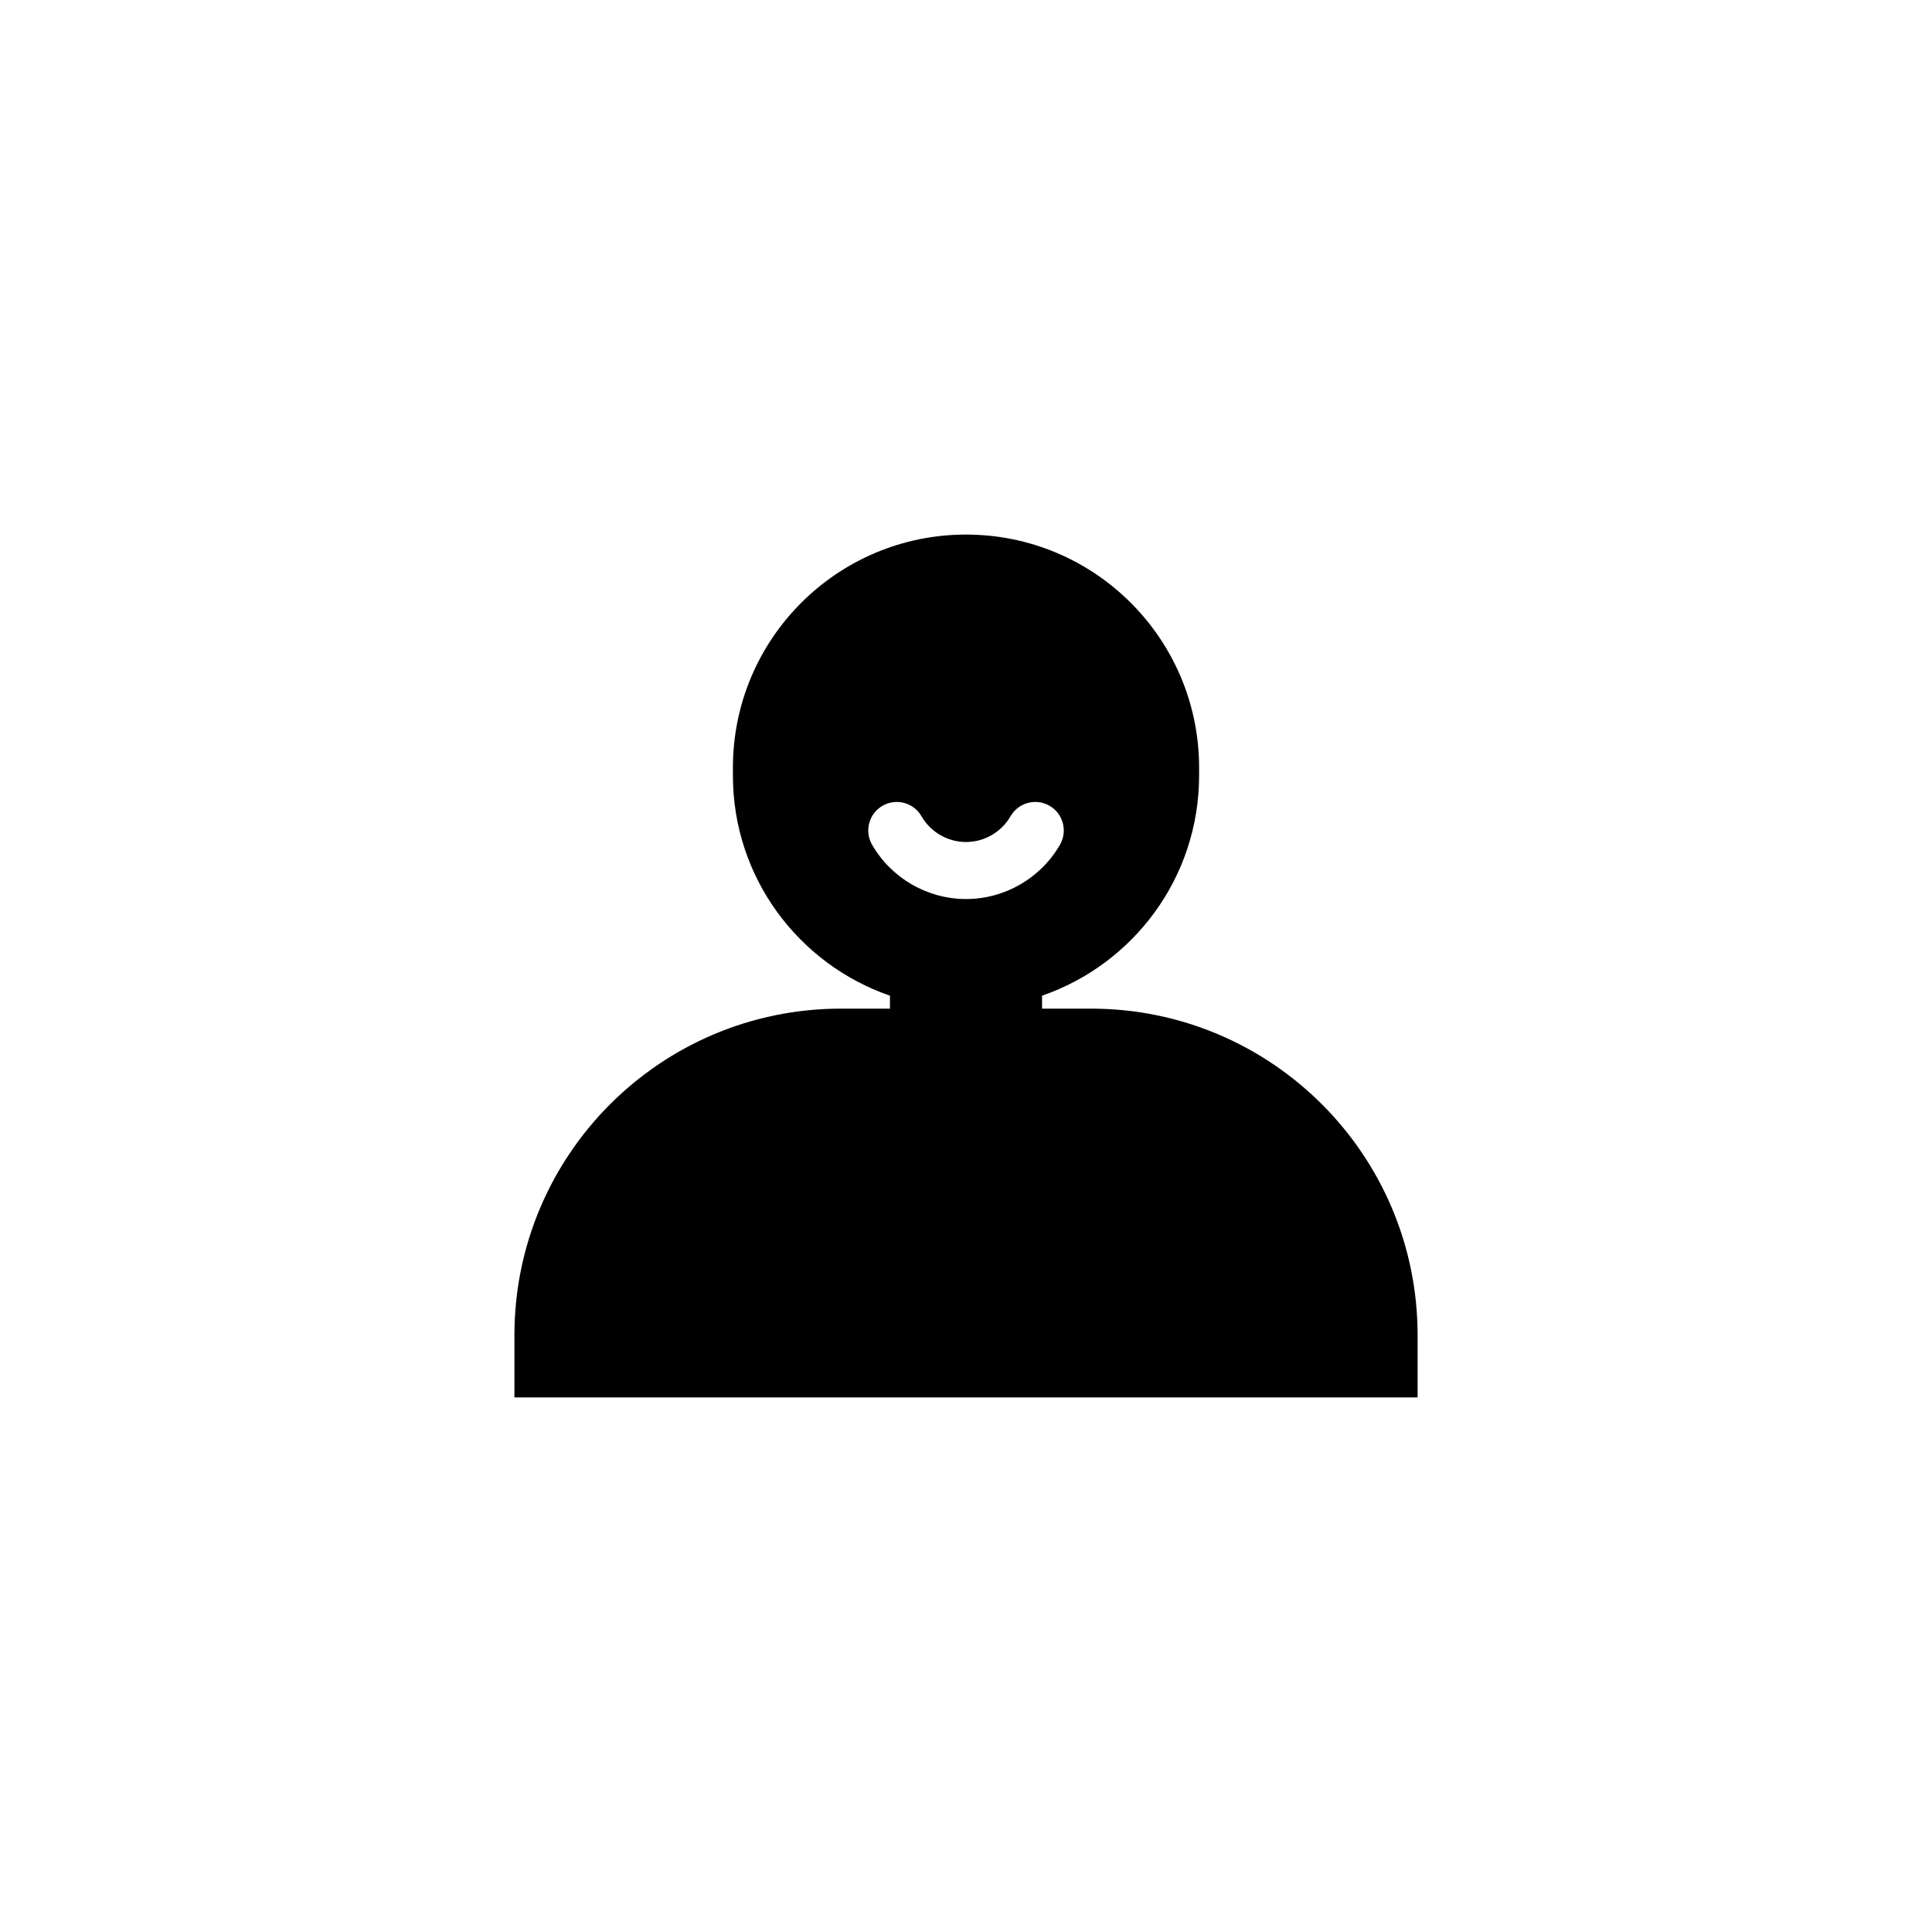 <?xml version="1.0" encoding="UTF-8"?>
<!-- Uploaded to: SVG Repo, www.svgrepo.com, Generator: SVG Repo Mixer Tools -->
<svg fill="#000000" width="800px" height="800px" version="1.1" viewBox="144 144 512 512" xmlns="http://www.w3.org/2000/svg">
 <path d="m433.13 411.3h-12.977v-3.43c24.207-8.363 41.621-31.293 41.621-58.348v-2.082c0-34.117-27.66-61.773-61.773-61.773s-61.773 27.66-61.773 61.773v2.082c0 27.051 17.41 49.984 41.621 58.348v3.43h-12.977c-47.797 0-86.543 38.746-86.543 86.543v16.484h239.35v-16.484c-0.008-47.797-38.754-86.543-86.551-86.543zm-58.023-43.449c-2.082-3.617-0.836-8.238 2.781-10.316 3.606-2.082 8.238-0.84 10.316 2.777 2.422 4.211 6.949 6.828 11.801 6.828 4.852 0 9.371-2.621 11.801-6.828 2.09-3.621 6.707-4.856 10.324-2.777 3.617 2.086 4.856 6.707 2.777 10.324-5.125 8.883-14.656 14.395-24.895 14.395-10.254-0.004-19.797-5.527-24.906-14.402z"/>
</svg>